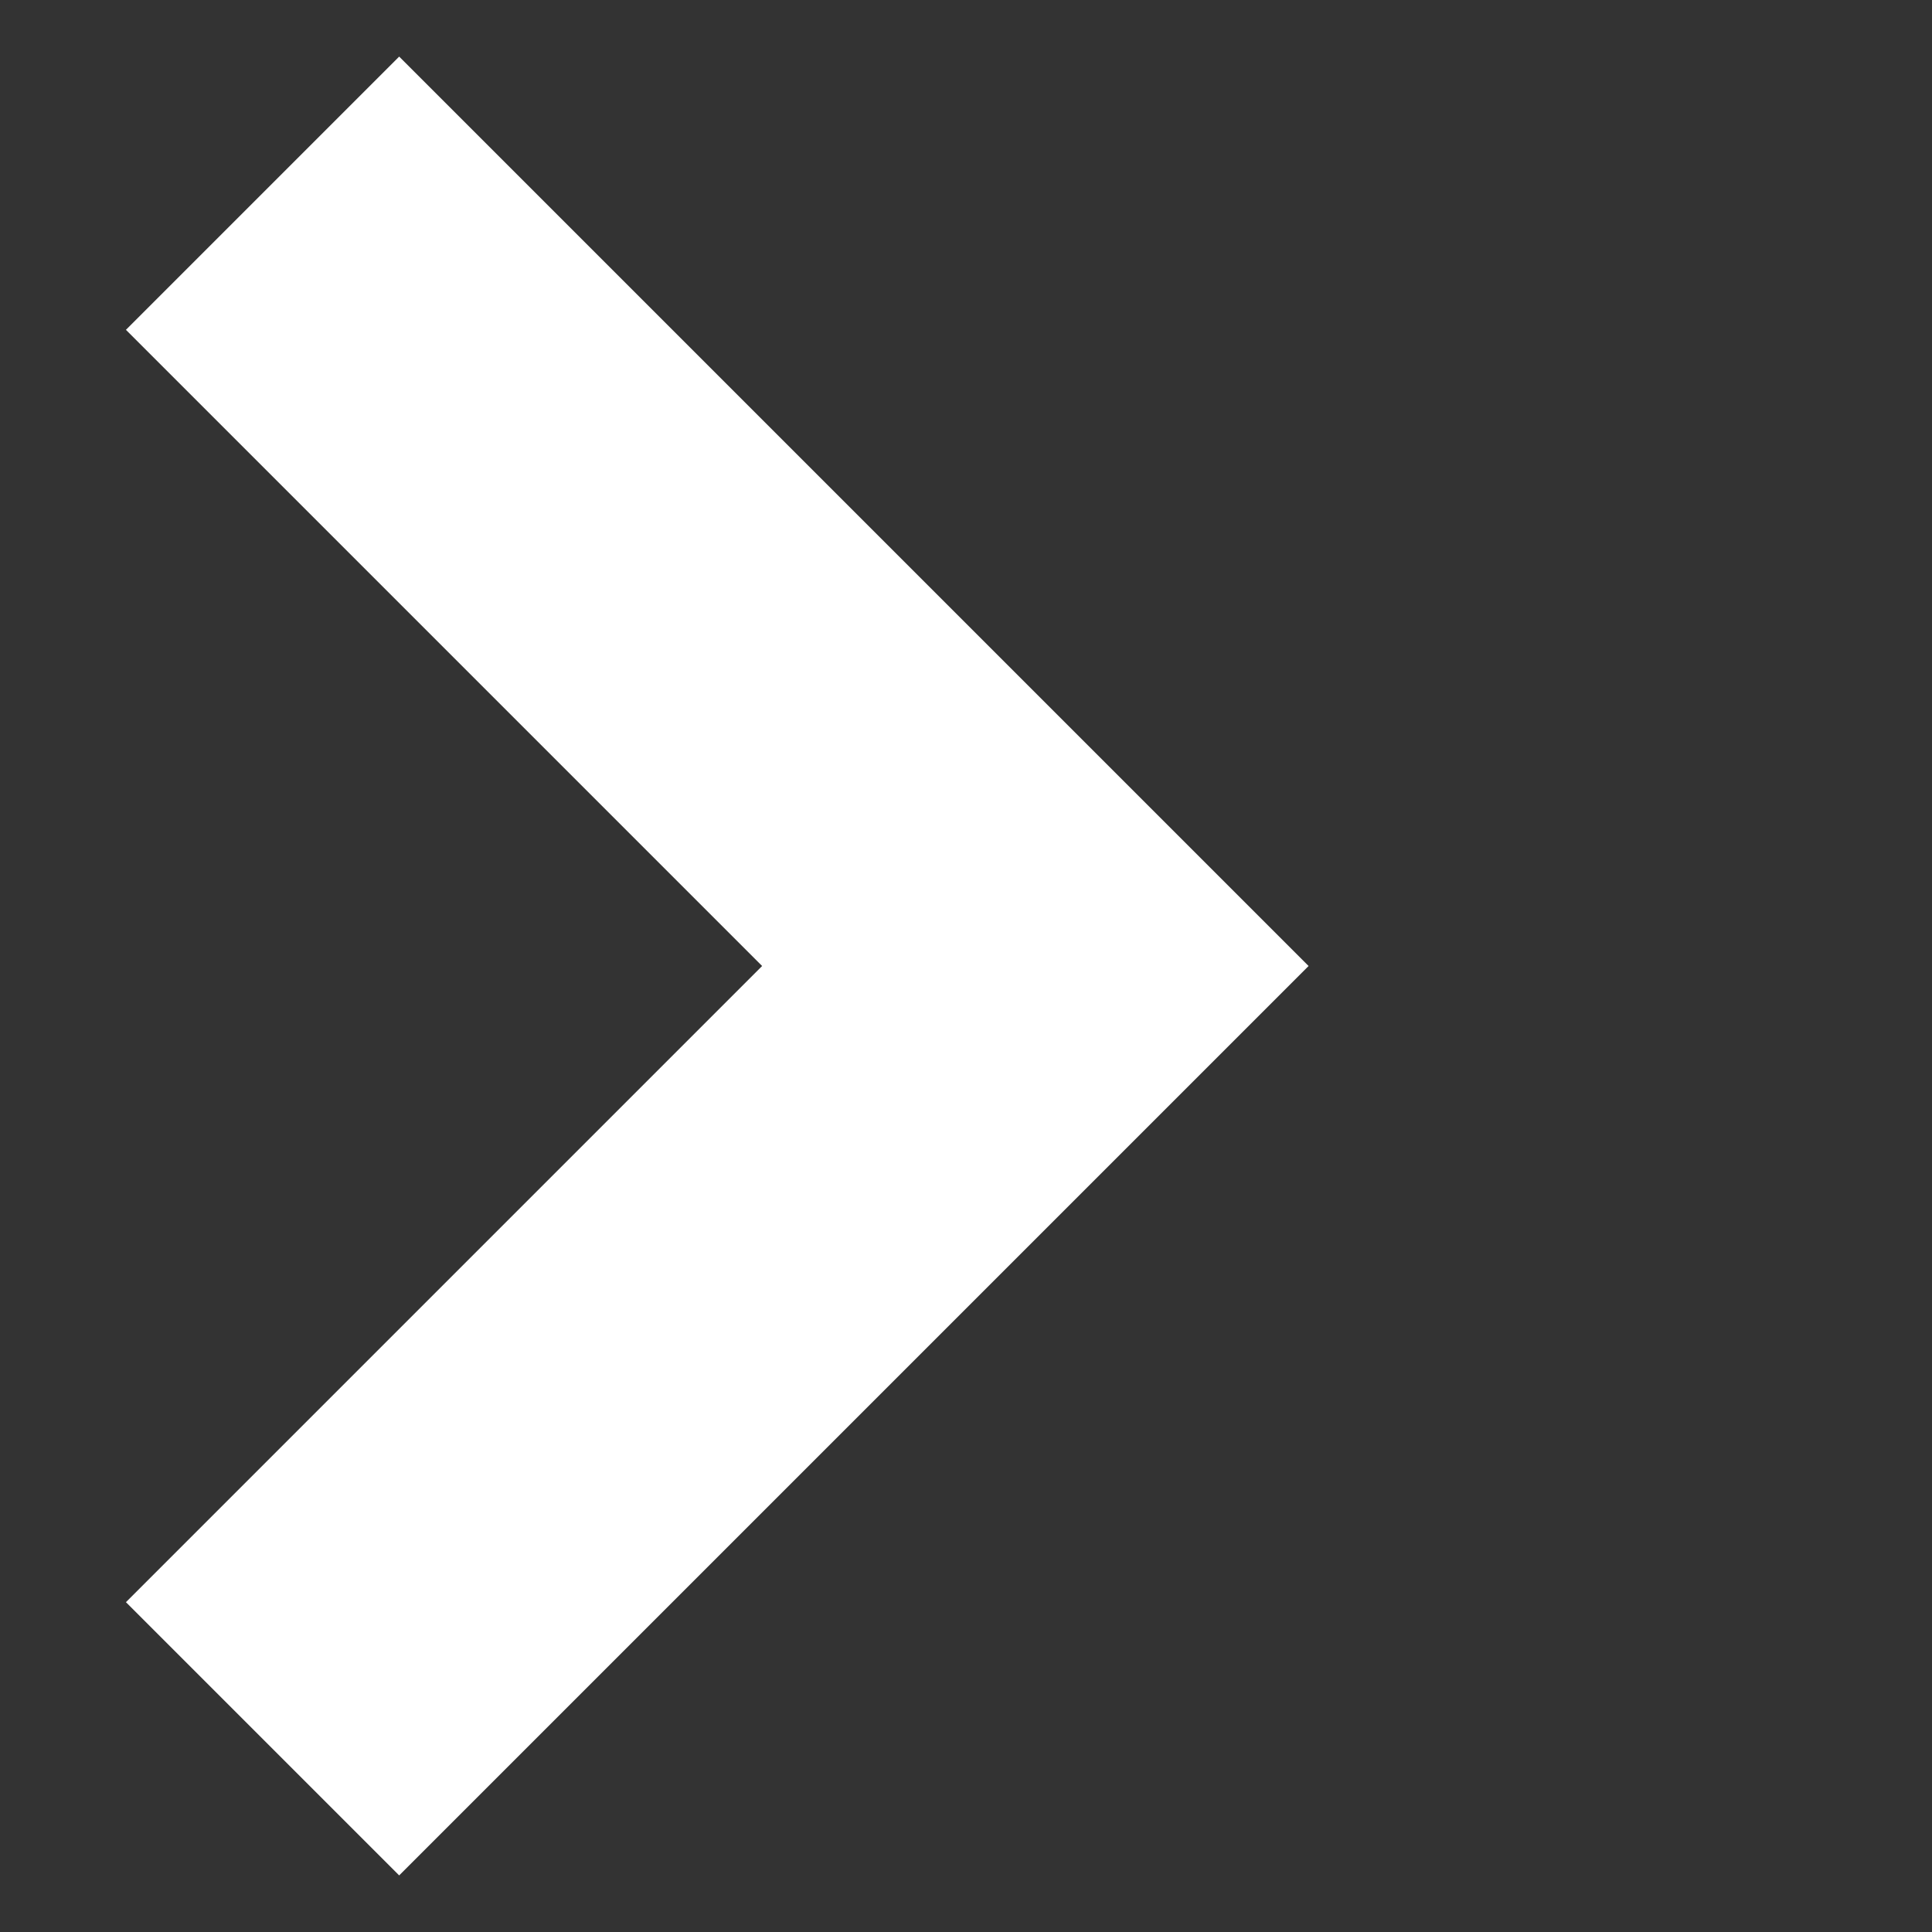 <svg xmlns="http://www.w3.org/2000/svg" width="10" height="10" viewBox="0 0 10 10" fill="none">
    <rect x="0" y="0" width="10" height="10" fill="#333333" stroke="none"/>
    <path d="M1.359 1L5.359 5L1.359 9" stroke="white" stroke-width="2" />
</svg>